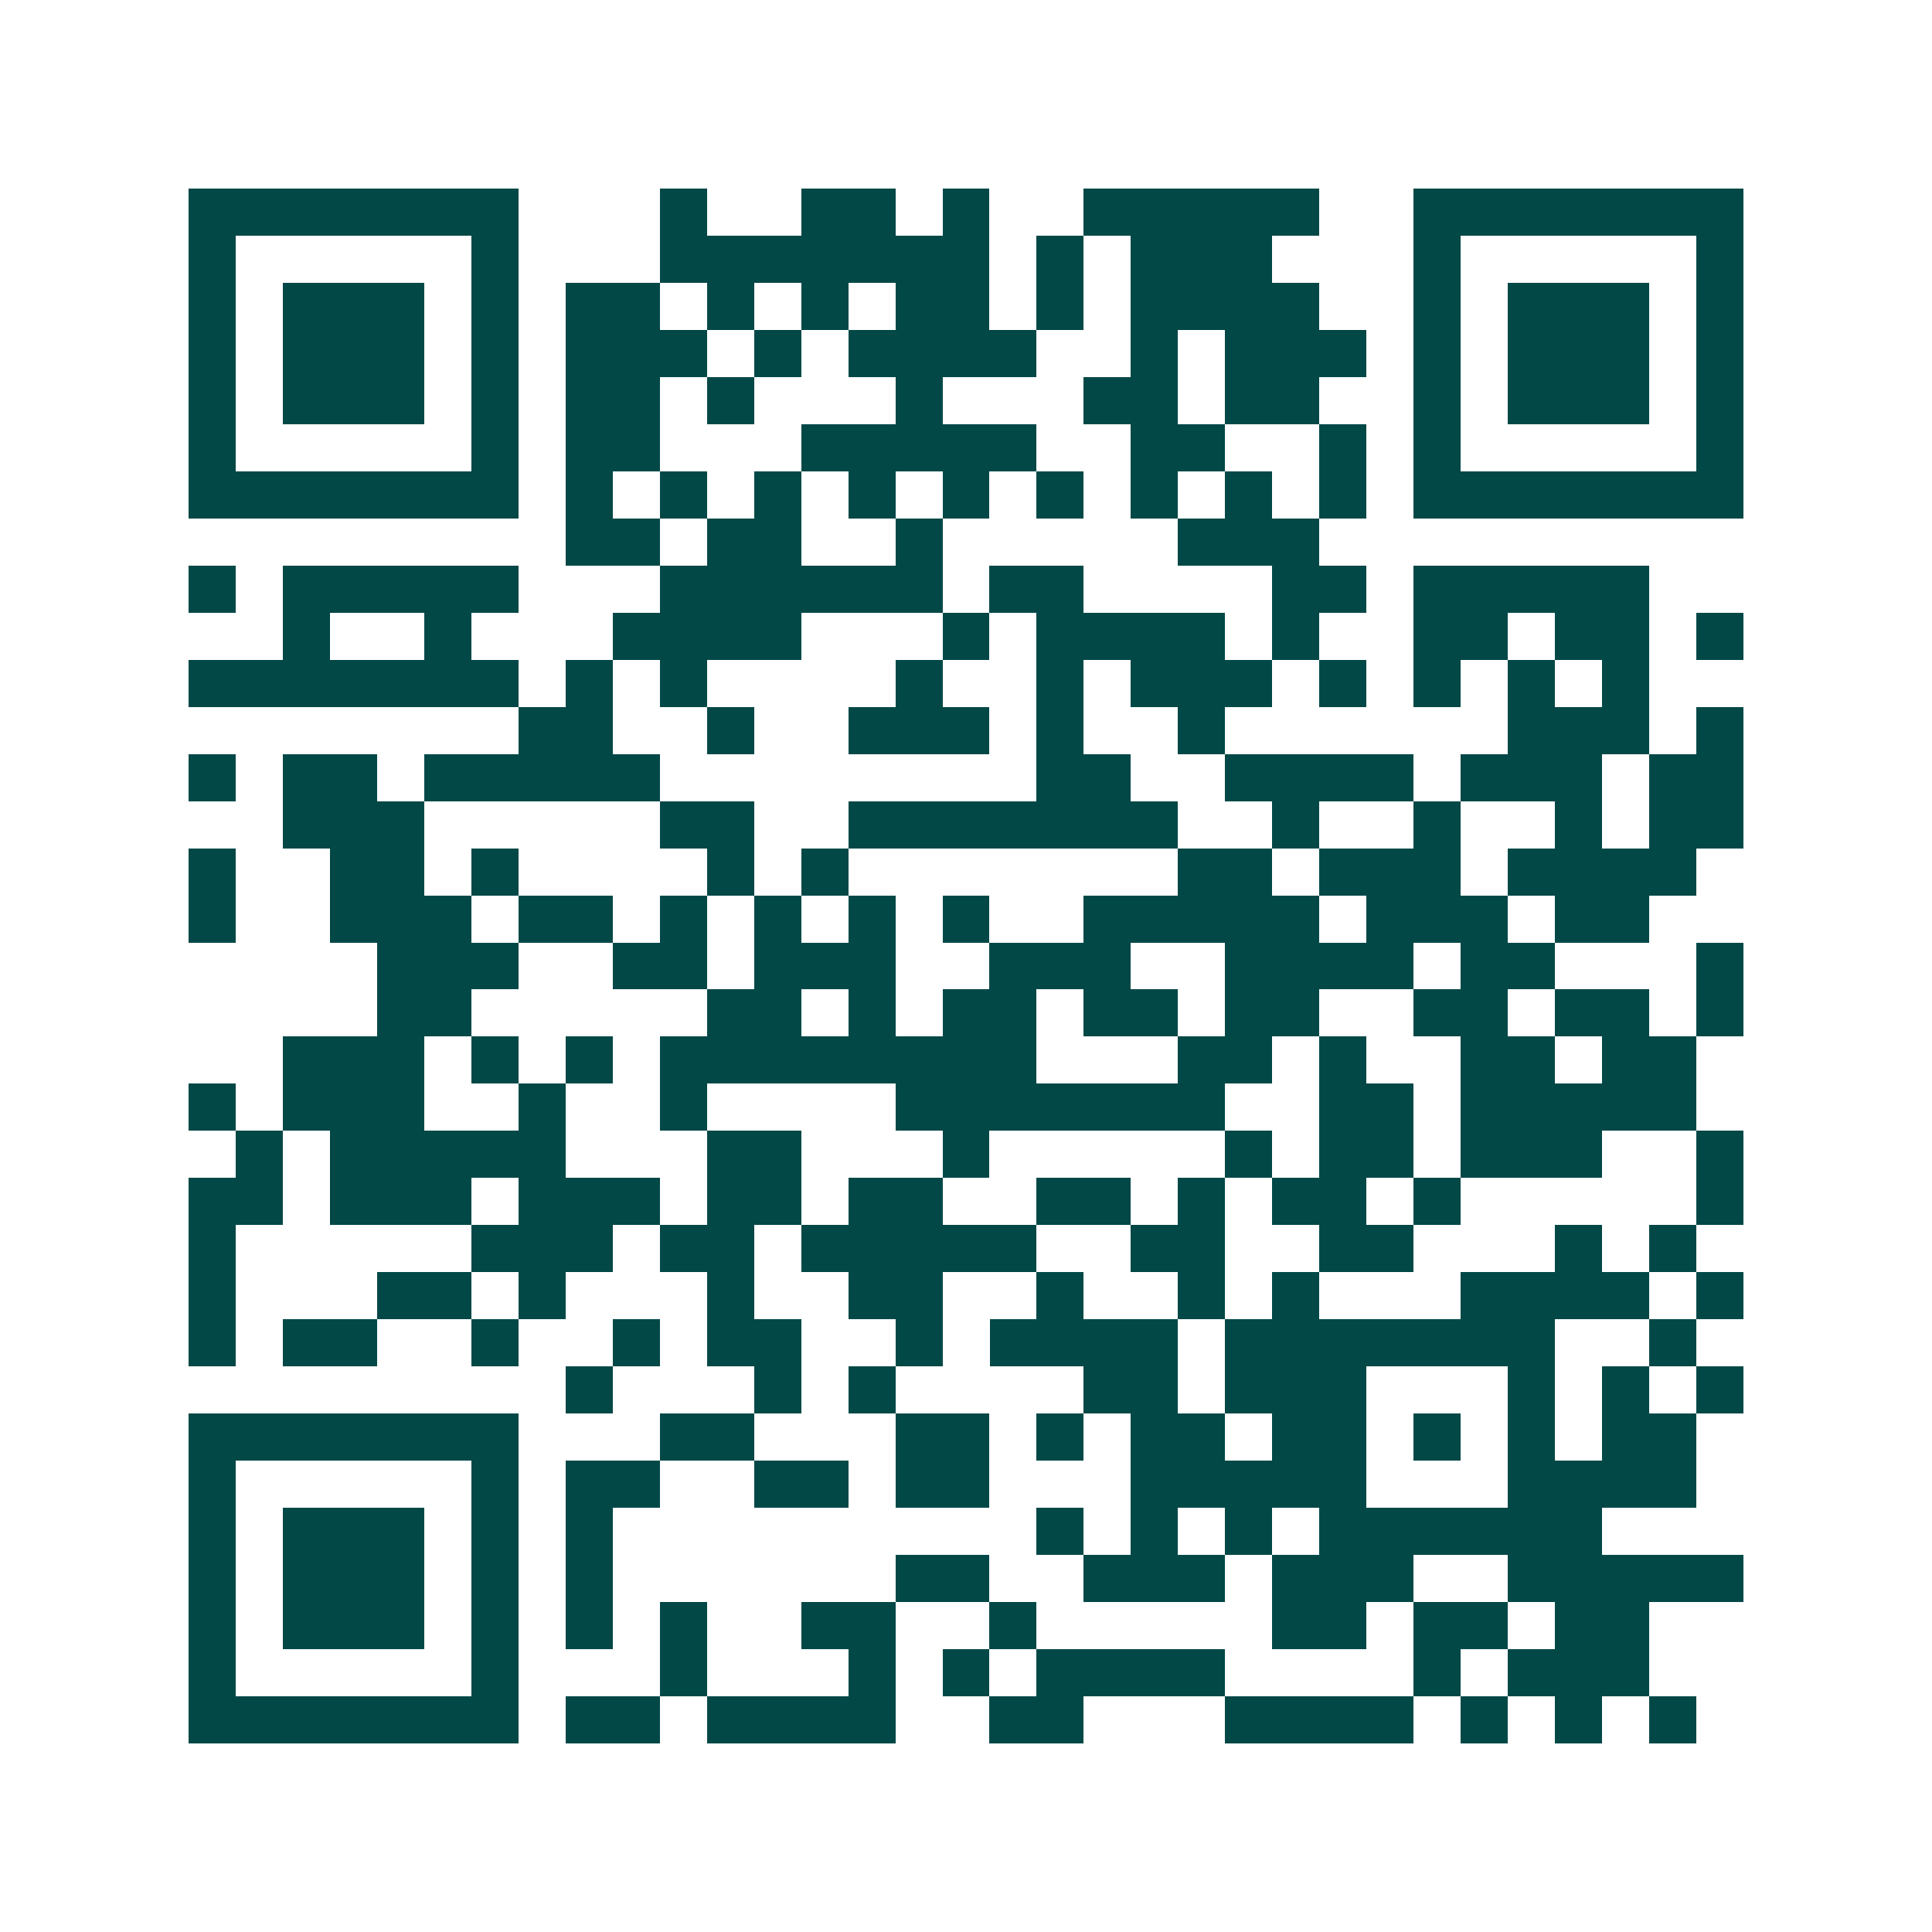 <svg xmlns="http://www.w3.org/2000/svg" width="200" height="200" viewBox="0 0 41 41" shape-rendering="crispEdges"><path fill="#ffffff" d="M0 0h41v41H0z"/><path stroke="#014847" d="M4 4.5h7m3 0h1m2 0h2m1 0h1m2 0h5m2 0h7M4 5.5h1m5 0h1m3 0h7m1 0h1m1 0h3m3 0h1m5 0h1M4 6.5h1m1 0h3m1 0h1m1 0h2m1 0h1m1 0h1m1 0h2m1 0h1m1 0h4m2 0h1m1 0h3m1 0h1M4 7.5h1m1 0h3m1 0h1m1 0h3m1 0h1m1 0h4m2 0h1m1 0h3m1 0h1m1 0h3m1 0h1M4 8.5h1m1 0h3m1 0h1m1 0h2m1 0h1m3 0h1m3 0h2m1 0h2m2 0h1m1 0h3m1 0h1M4 9.5h1m5 0h1m1 0h2m3 0h5m2 0h2m2 0h1m1 0h1m5 0h1M4 10.5h7m1 0h1m1 0h1m1 0h1m1 0h1m1 0h1m1 0h1m1 0h1m1 0h1m1 0h1m1 0h7M12 11.5h2m1 0h2m2 0h1m5 0h3M4 12.5h1m1 0h5m3 0h6m1 0h2m4 0h2m1 0h5M6 13.5h1m2 0h1m3 0h4m3 0h1m1 0h4m1 0h1m2 0h2m1 0h2m1 0h1M4 14.5h7m1 0h1m1 0h1m4 0h1m2 0h1m1 0h3m1 0h1m1 0h1m1 0h1m1 0h1M11 15.5h2m2 0h1m2 0h3m1 0h1m2 0h1m6 0h3m1 0h1M4 16.5h1m1 0h2m1 0h5m8 0h2m2 0h4m1 0h3m1 0h2M6 17.5h3m5 0h2m2 0h7m2 0h1m2 0h1m2 0h1m1 0h2M4 18.5h1m2 0h2m1 0h1m4 0h1m1 0h1m7 0h2m1 0h3m1 0h4M4 19.5h1m2 0h3m1 0h2m1 0h1m1 0h1m1 0h1m1 0h1m2 0h5m1 0h3m1 0h2M8 20.5h3m2 0h2m1 0h3m2 0h3m2 0h4m1 0h2m3 0h1M8 21.5h2m5 0h2m1 0h1m1 0h2m1 0h2m1 0h2m2 0h2m1 0h2m1 0h1M6 22.5h3m1 0h1m1 0h1m1 0h8m3 0h2m1 0h1m2 0h2m1 0h2M4 23.5h1m1 0h3m2 0h1m2 0h1m4 0h7m2 0h2m1 0h5M5 24.5h1m1 0h5m3 0h2m3 0h1m5 0h1m1 0h2m1 0h3m2 0h1M4 25.5h2m1 0h3m1 0h3m1 0h2m1 0h2m2 0h2m1 0h1m1 0h2m1 0h1m5 0h1M4 26.5h1m5 0h3m1 0h2m1 0h5m2 0h2m2 0h2m3 0h1m1 0h1M4 27.5h1m3 0h2m1 0h1m3 0h1m2 0h2m2 0h1m2 0h1m1 0h1m3 0h4m1 0h1M4 28.5h1m1 0h2m2 0h1m2 0h1m1 0h2m2 0h1m1 0h4m1 0h7m2 0h1M12 29.5h1m3 0h1m1 0h1m4 0h2m1 0h3m3 0h1m1 0h1m1 0h1M4 30.5h7m3 0h2m3 0h2m1 0h1m1 0h2m1 0h2m1 0h1m1 0h1m1 0h2M4 31.5h1m5 0h1m1 0h2m2 0h2m1 0h2m3 0h5m3 0h4M4 32.5h1m1 0h3m1 0h1m1 0h1m9 0h1m1 0h1m1 0h1m1 0h6M4 33.5h1m1 0h3m1 0h1m1 0h1m6 0h2m2 0h3m1 0h3m2 0h5M4 34.5h1m1 0h3m1 0h1m1 0h1m1 0h1m2 0h2m2 0h1m5 0h2m1 0h2m1 0h2M4 35.5h1m5 0h1m3 0h1m3 0h1m1 0h1m1 0h4m4 0h1m1 0h3M4 36.5h7m1 0h2m1 0h4m2 0h2m3 0h4m1 0h1m1 0h1m1 0h1"/></svg>
